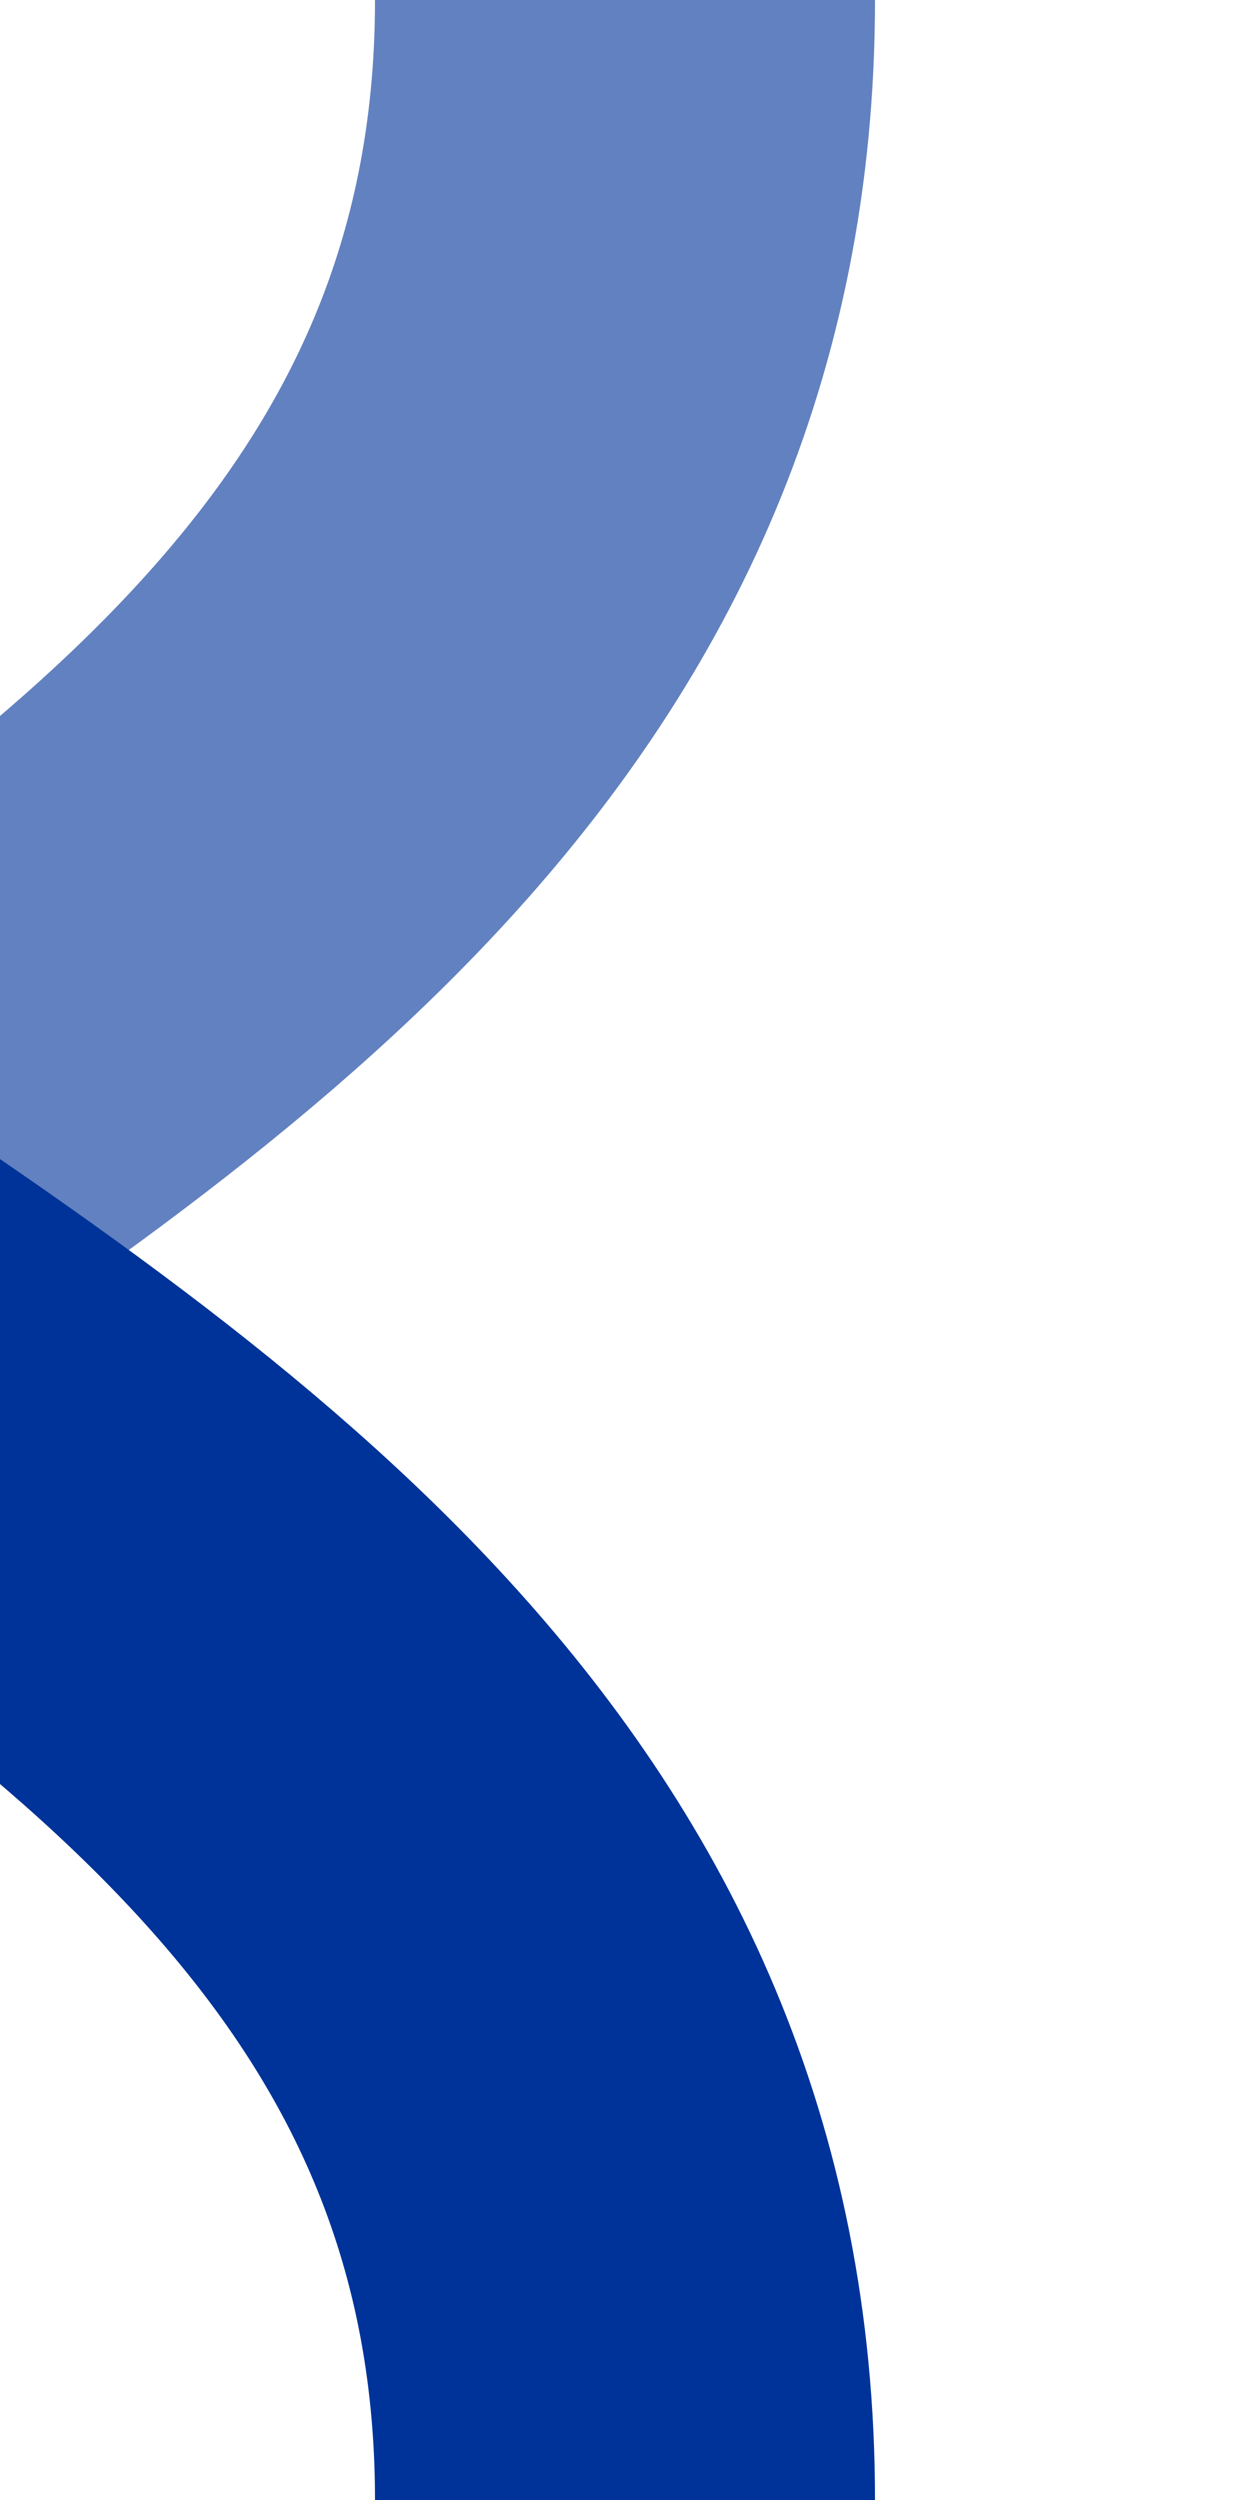 <?xml version="1.0" encoding="UTF-8"?>
<svg xmlns="http://www.w3.org/2000/svg" width="250" height="500">
 <title>udSHI3xr+r</title>
 <g stroke-width="100" fill="none">
  <path stroke="#6281C0" d="M 125,0 C 125,250 -250,250 -250,500"/>
  <path stroke="#003399" d="M 125,500 C 125,250 -250,250 -250,0"/>
 </g>
</svg>